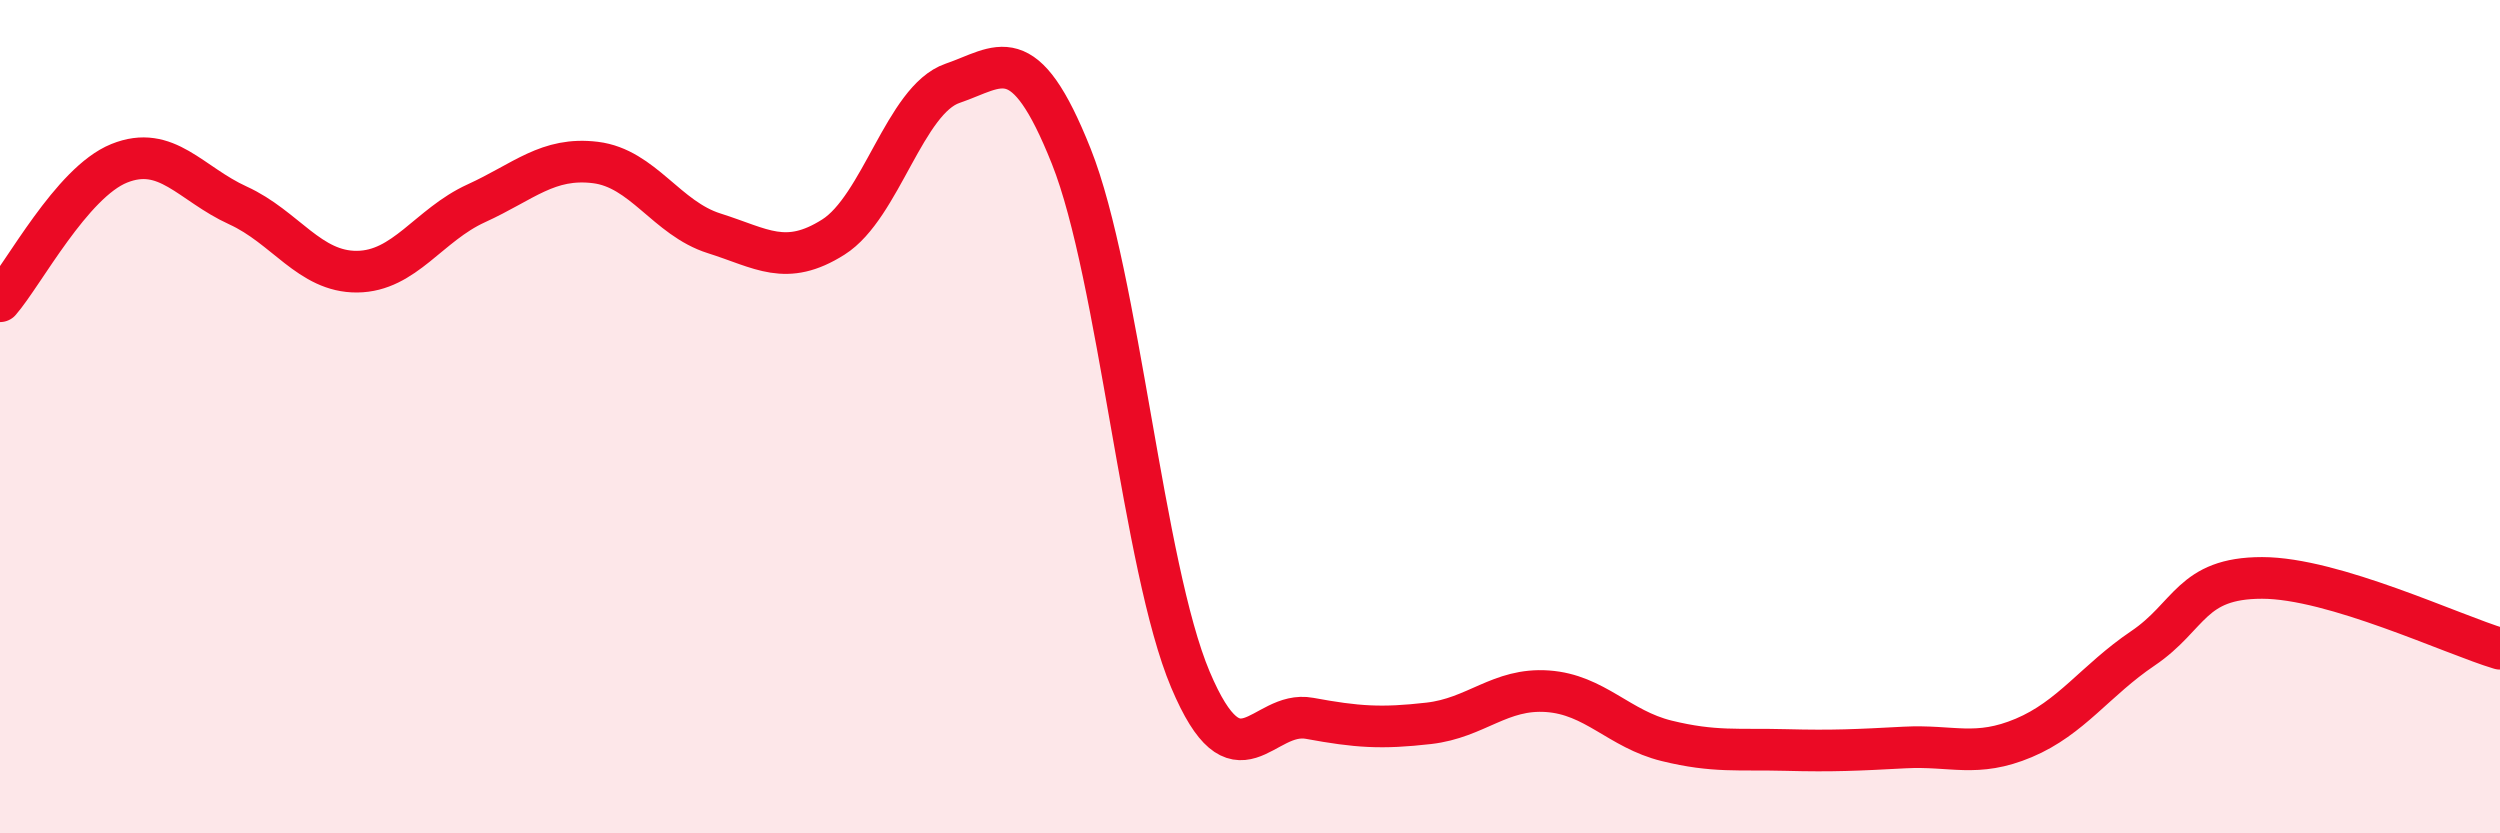 
    <svg width="60" height="20" viewBox="0 0 60 20" xmlns="http://www.w3.org/2000/svg">
      <path
        d="M 0,7.23 C 0.57,6.57 1.72,4.38 2.86,3.92 C 4,3.46 4.57,4.41 5.71,4.93 C 6.85,5.45 7.43,6.53 8.57,6.52 C 9.71,6.51 10.29,5.4 11.43,4.88 C 12.57,4.36 13.15,3.76 14.29,3.9 C 15.43,4.04 16,5.24 17.14,5.6 C 18.28,5.96 18.86,6.41 20,5.69 C 21.14,4.97 21.72,2.39 22.86,2 C 24,1.61 24.57,0.89 25.71,3.75 C 26.85,6.61 27.43,13.61 28.57,16.31 C 29.71,19.01 30.29,17.03 31.43,17.24 C 32.57,17.45 33.15,17.49 34.29,17.36 C 35.43,17.23 36,16.51 37.14,16.59 C 38.28,16.67 38.86,17.5 40,17.78 C 41.14,18.06 41.72,17.97 42.86,18 C 44,18.03 44.57,18 45.71,17.94 C 46.85,17.88 47.43,18.19 48.57,17.71 C 49.71,17.23 50.29,16.33 51.43,15.56 C 52.57,14.79 52.58,13.87 54.29,13.87 C 56,13.87 58.86,15.23 60,15.57L60 20L0 20Z"
        fill="#EB0A25"
        opacity="0.1"
        stroke-linecap="round"
        stroke-linejoin="round"
      />
      <path
        d="M 0,7.23 C 0.57,6.57 1.72,4.38 2.86,3.92 C 4,3.46 4.57,4.41 5.71,4.93 C 6.85,5.45 7.43,6.53 8.57,6.52 C 9.71,6.51 10.29,5.4 11.43,4.88 C 12.57,4.36 13.15,3.76 14.29,3.9 C 15.43,4.04 16,5.24 17.14,5.6 C 18.28,5.96 18.86,6.41 20,5.69 C 21.14,4.97 21.72,2.39 22.86,2 C 24,1.61 24.57,0.89 25.71,3.75 C 26.85,6.61 27.43,13.61 28.57,16.31 C 29.71,19.01 30.29,17.03 31.43,17.24 C 32.57,17.45 33.15,17.49 34.29,17.36 C 35.43,17.23 36,16.51 37.14,16.59 C 38.28,16.67 38.86,17.5 40,17.78 C 41.14,18.06 41.72,17.97 42.86,18 C 44,18.03 44.57,18 45.71,17.94 C 46.85,17.88 47.43,18.19 48.57,17.71 C 49.71,17.23 50.29,16.33 51.43,15.56 C 52.57,14.79 52.58,13.87 54.29,13.87 C 56,13.87 58.86,15.23 60,15.57"
        stroke="#EB0A25"
        stroke-width="1"
        fill="none"
        stroke-linecap="round"
        stroke-linejoin="round"
      />
    </svg>
  